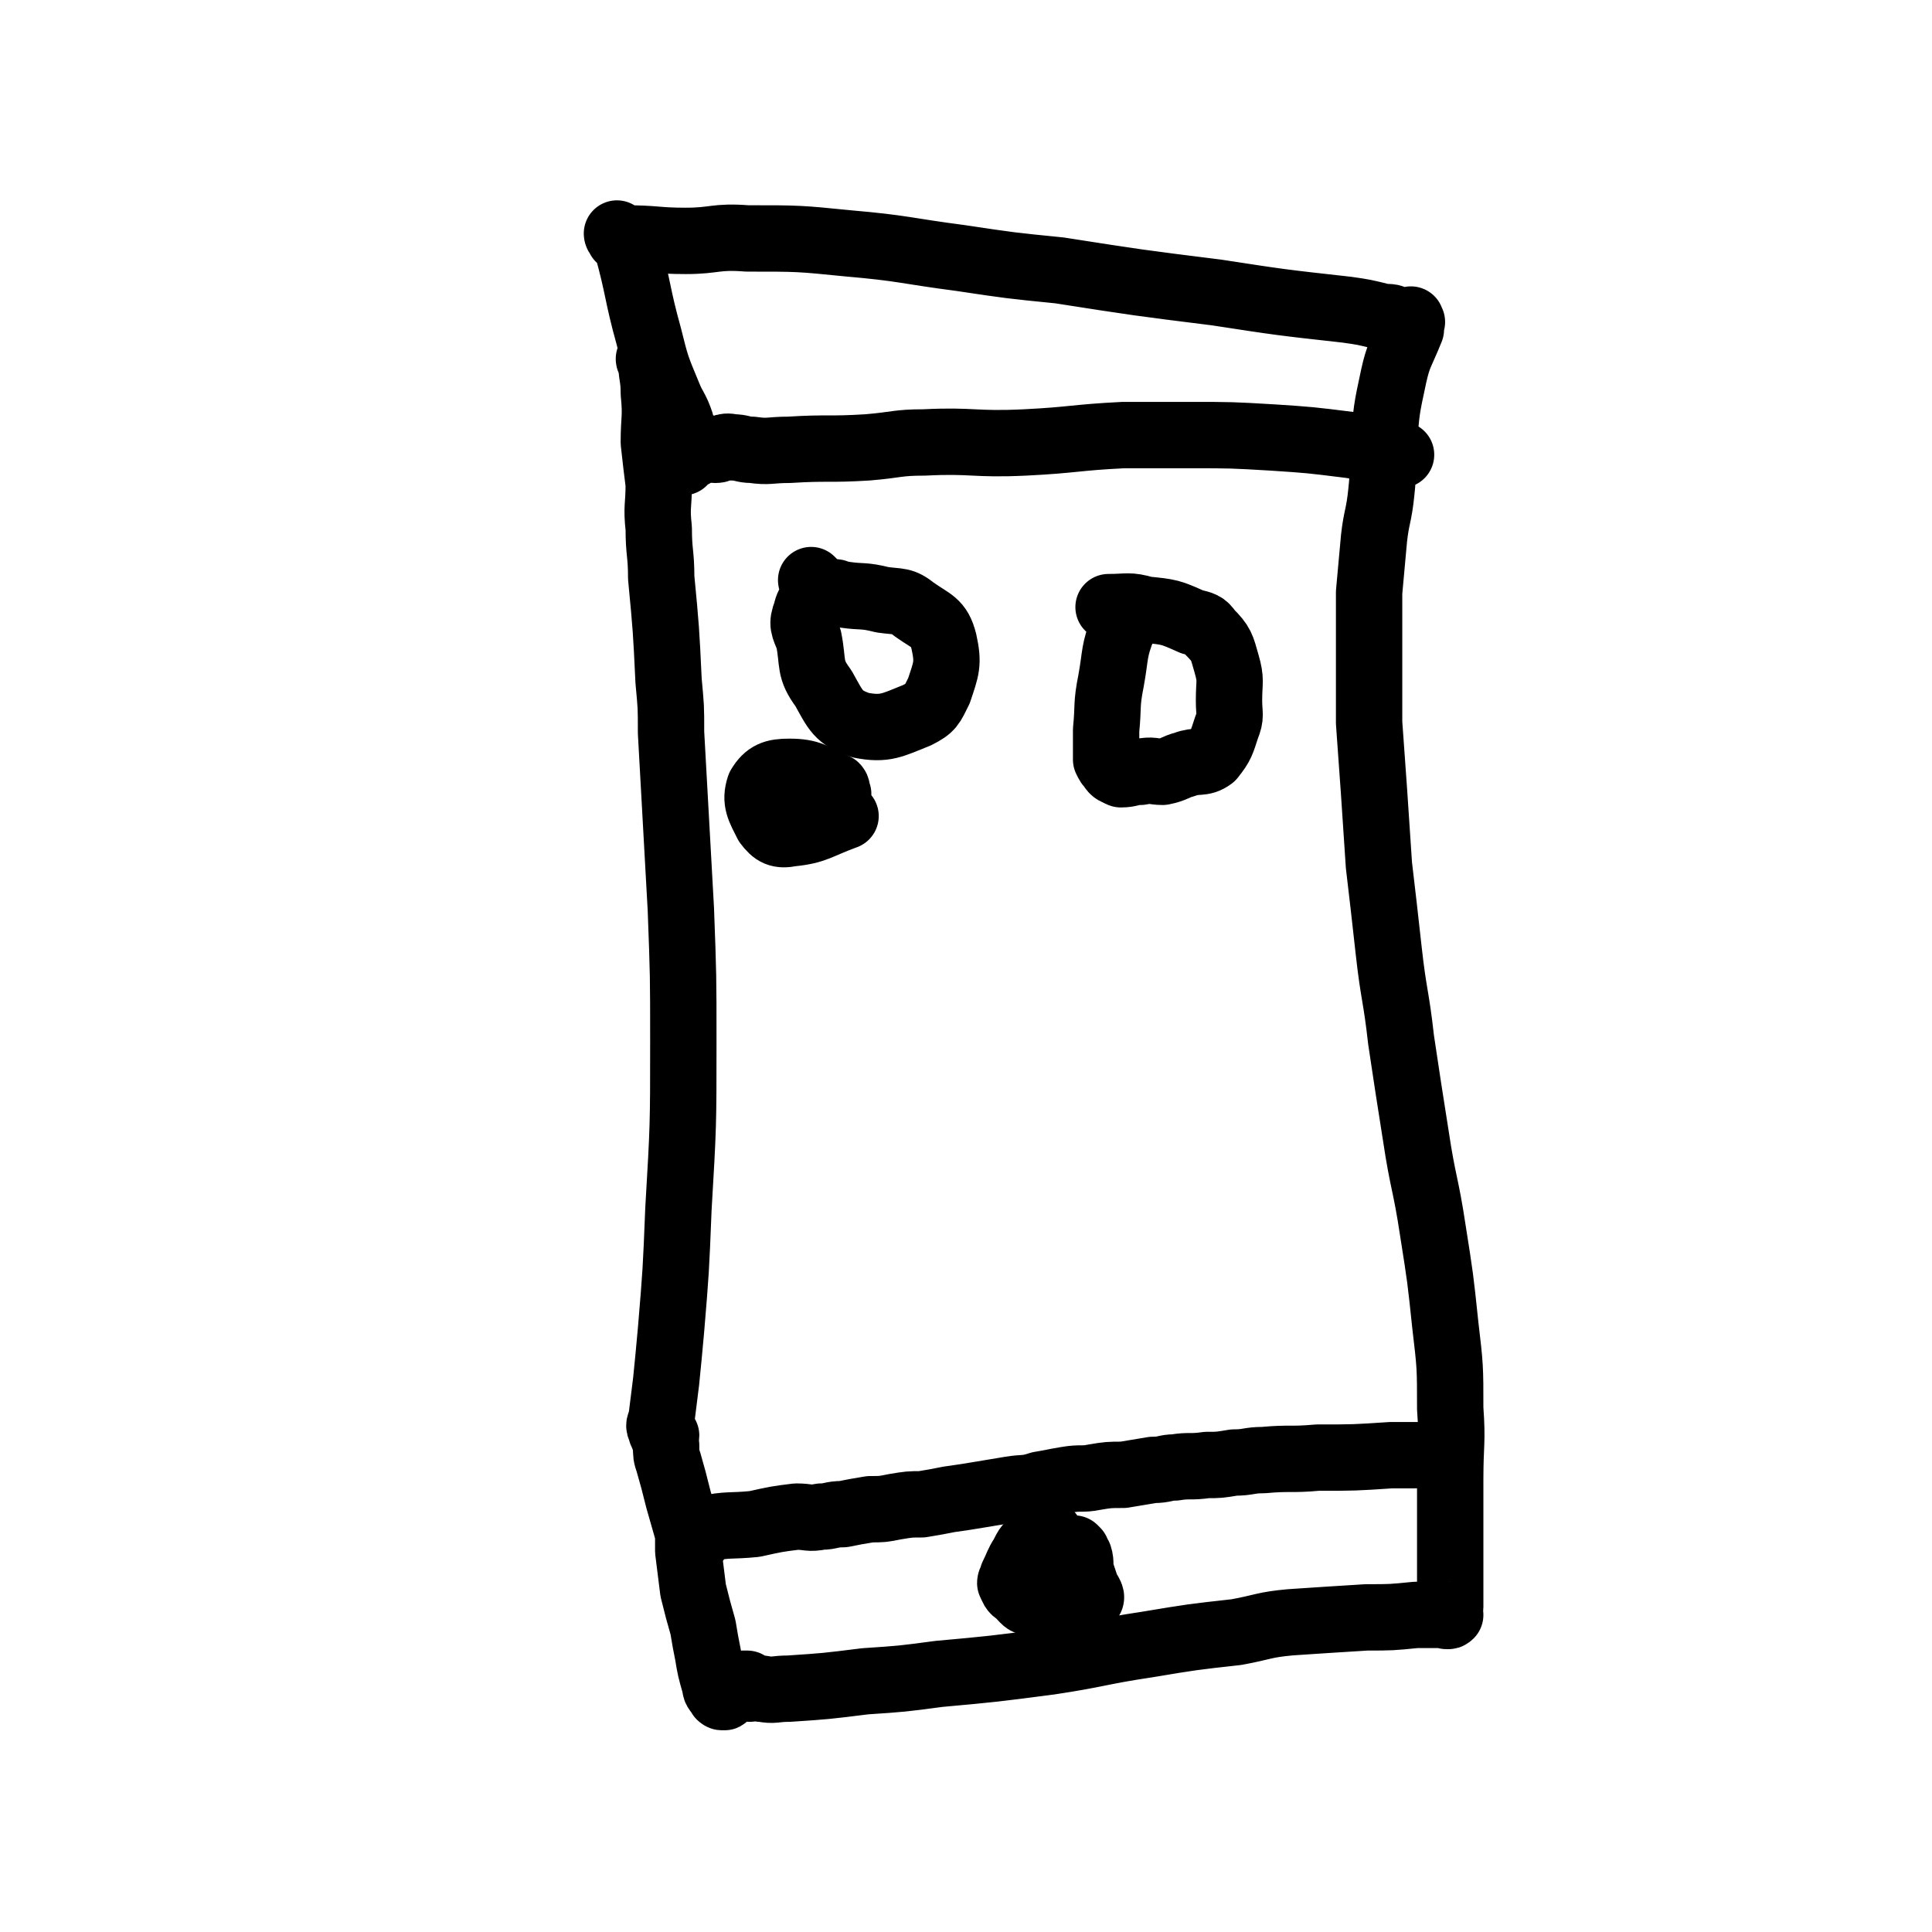 <svg viewBox='0 0 786 786' version='1.1' xmlns='http://www.w3.org/2000/svg' xmlns:xlink='http://www.w3.org/1999/xlink'><g fill='none' stroke='#000000' stroke-width='27' stroke-linecap='round' stroke-linejoin='round'><path d='M265,147c0,0 -1,-1 -1,-1 0,0 0,1 1,1 0,0 0,0 0,0 0,6 1,6 1,13 1,10 0,10 0,20 1,9 1,9 2,17 0,9 -1,9 0,18 0,10 1,10 1,20 2,21 2,21 3,42 1,11 1,10 1,21 2,36 2,36 4,72 1,27 1,27 1,54 0,34 0,34 -2,68 -1,25 -1,25 -3,49 -1,11 -1,11 -2,21 -1,8 -1,8 -2,16 -1,2 -1,2 0,4 0,2 1,1 2,2 0,2 -1,2 0,4 0,4 0,4 1,7 2,7 2,7 4,15 2,7 2,7 4,14 0,4 0,4 0,7 1,8 1,8 2,16 2,8 2,8 4,15 1,6 1,6 2,11 1,6 1,6 3,13 0,2 1,2 2,4 0,0 0,0 0,0 0,0 0,0 1,0 0,0 0,0 0,0 0,1 -1,0 -1,0 0,0 1,0 2,0 0,0 0,0 0,0 0,1 -1,0 -1,0 0,0 0,0 1,0 0,0 0,0 0,0 0,0 0,0 1,-1 0,-1 0,-1 0,-1 0,-1 0,-1 1,-2 0,0 1,1 1,0 0,0 0,-1 0,-1 0,0 0,0 0,0 0,0 0,0 0,0 0,0 0,0 1,0 0,0 0,0 0,0 1,0 1,0 1,0 0,0 0,0 0,0 0,1 -1,0 -1,0 0,0 0,0 1,0 0,0 0,0 0,0 0,1 -1,0 -1,0 0,0 1,0 2,0 0,0 0,0 0,0 0,0 0,0 0,0 0,1 -1,0 -1,0 0,0 0,0 1,0 0,0 0,0 0,0 0,1 -1,0 -1,0 0,0 0,0 1,0 0,1 0,0 1,0 0,0 0,0 0,0 1,0 1,0 1,0 0,0 0,0 1,0 0,0 0,0 0,0 1,1 0,1 1,2 0,0 0,-1 1,-1 2,1 2,1 4,1 5,1 5,0 11,0 15,-1 15,-1 31,-3 15,-1 15,-1 30,-3 22,-2 22,-2 45,-5 20,-3 20,-4 40,-7 18,-3 18,-3 36,-5 11,-2 11,-3 22,-4 15,-1 15,-1 31,-2 10,0 10,0 20,-1 6,0 6,0 11,0 0,0 0,0 0,0 1,0 1,0 1,0 0,0 0,0 0,0 1,1 0,0 0,0 0,0 0,0 0,0 0,0 0,0 0,0 1,0 1,1 2,0 0,0 -1,0 -1,-1 0,-1 1,-1 1,-2 0,-2 0,-2 0,-3 0,-4 0,-4 0,-7 0,-10 0,-10 0,-21 0,-11 0,-11 0,-21 0,-15 1,-15 0,-29 0,-17 0,-17 -2,-34 -2,-19 -2,-19 -5,-38 -3,-20 -4,-19 -7,-39 -3,-19 -3,-19 -6,-39 -2,-18 -3,-18 -5,-36 -2,-18 -2,-18 -4,-35 -1,-15 -1,-15 -2,-30 -1,-14 -1,-14 -2,-28 0,-14 0,-14 0,-28 0,-12 0,-12 0,-25 1,-11 1,-11 2,-22 1,-9 2,-9 3,-19 1,-9 0,-9 1,-19 1,-14 1,-14 4,-28 2,-9 3,-9 7,-19 0,-1 0,-1 0,-3 0,0 0,0 0,0 1,0 0,0 0,-1 0,0 0,1 0,1 0,0 0,0 0,0 1,0 0,0 0,-1 0,0 0,1 0,1 0,0 0,0 0,0 1,0 0,0 0,-1 0,0 0,1 0,1 0,0 0,0 0,0 1,0 0,0 0,-1 0,0 0,1 0,1 0,0 0,0 0,0 1,0 0,0 0,-1 0,0 0,1 0,1 0,0 0,0 -1,0 0,0 0,0 0,0 -1,0 -1,0 -3,0 -1,0 -1,-1 -2,-1 -2,-1 -2,-1 -5,-1 -8,-2 -8,-2 -15,-3 -27,-3 -27,-3 -53,-7 -32,-4 -32,-4 -64,-9 -20,-2 -20,-2 -40,-5 -23,-3 -23,-4 -46,-6 -20,-2 -20,-2 -41,-2 -13,-1 -13,1 -25,1 -12,0 -12,-1 -25,-1 -1,0 -1,0 -2,0 0,0 0,0 0,0 0,-1 0,-1 0,-1 0,-1 0,0 0,0 0,0 0,0 0,0 0,0 -1,0 -1,-1 0,0 0,1 1,1 0,0 0,0 0,0 0,0 -1,0 -1,-1 0,0 0,1 1,1 0,0 0,0 1,0 0,0 0,0 1,1 1,1 1,1 1,3 5,18 4,19 9,37 3,12 3,12 8,24 2,5 3,5 5,11 1,5 1,5 2,11 0,1 -1,1 -1,2 -1,1 0,1 0,2 0,0 0,0 0,1 0,0 0,0 0,0 0,0 -1,-1 -1,-1 0,0 0,1 1,1 0,0 0,0 0,0 0,0 -1,-1 -1,-1 0,0 0,1 1,1 0,0 0,0 0,0 0,0 -1,-1 -1,-1 0,0 0,1 1,1 0,0 0,0 0,0 0,0 -1,-1 -1,-1 0,0 0,1 1,1 0,0 0,0 0,0 0,0 -1,-1 -1,-1 0,0 0,1 1,1 0,0 0,0 0,0 0,-1 -1,-1 0,-1 0,-1 1,0 1,0 0,-1 0,-1 0,-2 1,0 2,0 3,0 0,-1 0,-1 1,-1 1,-1 1,-2 3,-2 2,0 2,1 5,1 3,0 3,-2 7,-1 4,0 4,1 8,1 7,1 7,0 15,0 16,-1 16,0 32,-1 12,-1 12,-2 23,-2 20,-1 20,1 41,0 20,-1 20,-2 40,-3 13,0 14,0 27,0 17,0 17,0 34,1 15,1 15,1 31,3 6,1 6,0 12,2 4,0 4,1 8,2 1,0 1,0 1,0 0,0 0,0 0,0 '/><path d='M284,626c0,0 -1,-1 -1,-1 0,0 0,0 1,0 0,0 0,0 0,0 1,-1 1,-2 3,-3 9,-2 10,-1 20,-2 9,-2 9,-2 17,-3 5,0 5,1 10,0 4,0 4,-1 9,-1 5,-1 5,-1 11,-2 5,0 5,0 10,-1 6,-1 6,-1 11,-1 6,-1 6,-1 11,-2 7,-1 7,-1 13,-2 6,-1 6,-1 12,-2 6,-1 6,0 12,-2 6,-1 5,-1 11,-2 6,-1 6,0 11,-1 6,-1 6,-1 12,-1 6,-1 6,-1 12,-2 5,0 5,-1 9,-1 6,-1 6,0 13,-1 5,0 5,0 11,-1 6,0 6,-1 12,-1 11,-1 11,0 22,-1 15,0 15,0 30,-1 5,0 5,0 10,0 0,0 0,0 0,0 '/><path d='M438,631c0,0 -1,-1 -1,-1 0,0 0,0 0,0 0,0 0,0 0,0 1,1 0,0 0,0 0,0 0,0 0,0 0,0 0,0 0,0 1,1 0,0 0,0 0,0 0,0 0,0 1,2 1,2 2,3 1,3 0,4 1,7 1,3 1,3 2,6 1,2 3,4 1,5 -2,2 -4,1 -8,1 -7,1 -8,2 -15,0 -3,0 -3,-1 -6,-4 -2,-1 -2,-2 -3,-4 0,-1 1,-2 1,-3 2,-4 2,-5 4,-8 2,-4 2,-4 5,-6 2,-1 2,-1 4,-2 1,0 1,0 2,-1 '/><path d='M331,237c0,0 -1,-1 -1,-1 0,0 0,1 1,1 0,0 0,0 0,0 0,0 -1,-1 -1,-1 0,0 0,0 1,1 0,1 0,2 1,2 5,2 6,2 12,3 7,1 7,0 15,2 7,1 8,0 13,4 7,5 10,5 12,13 2,9 1,11 -2,20 -3,6 -3,7 -9,10 -10,4 -13,6 -23,4 -9,-3 -10,-6 -15,-15 -6,-8 -4,-10 -6,-20 -2,-5 -3,-6 -1,-11 1,-5 3,-5 8,-8 1,-1 2,0 4,0 '/><path d='M464,249c0,0 -1,-1 -1,-1 0,0 0,0 0,1 0,0 0,0 0,0 1,0 0,-1 0,-1 0,0 0,0 0,1 0,0 0,0 0,0 -3,3 -4,2 -6,6 -4,10 -3,11 -5,22 -2,10 -1,10 -2,20 0,6 0,6 0,12 0,0 0,0 0,0 1,2 1,2 2,3 1,2 2,2 4,3 4,0 4,-1 8,-1 5,-1 5,0 9,0 5,-1 5,-2 9,-3 5,-2 7,0 11,-3 4,-5 4,-6 6,-12 2,-5 1,-5 1,-11 0,-8 1,-8 -1,-15 -2,-7 -2,-8 -7,-13 -2,-3 -3,-3 -7,-4 -9,-4 -9,-4 -19,-5 -7,-2 -7,-1 -15,-1 '/><path d='M344,332c0,0 -1,-1 -1,-1 0,0 0,0 1,1 0,0 0,0 0,0 0,0 -1,-1 -1,-1 0,0 1,1 1,1 -11,4 -12,6 -22,7 -5,1 -7,0 -10,-4 -3,-6 -5,-9 -3,-15 3,-5 6,-6 12,-6 9,0 10,2 19,6 1,1 0,2 1,3 '/></g>
</svg>